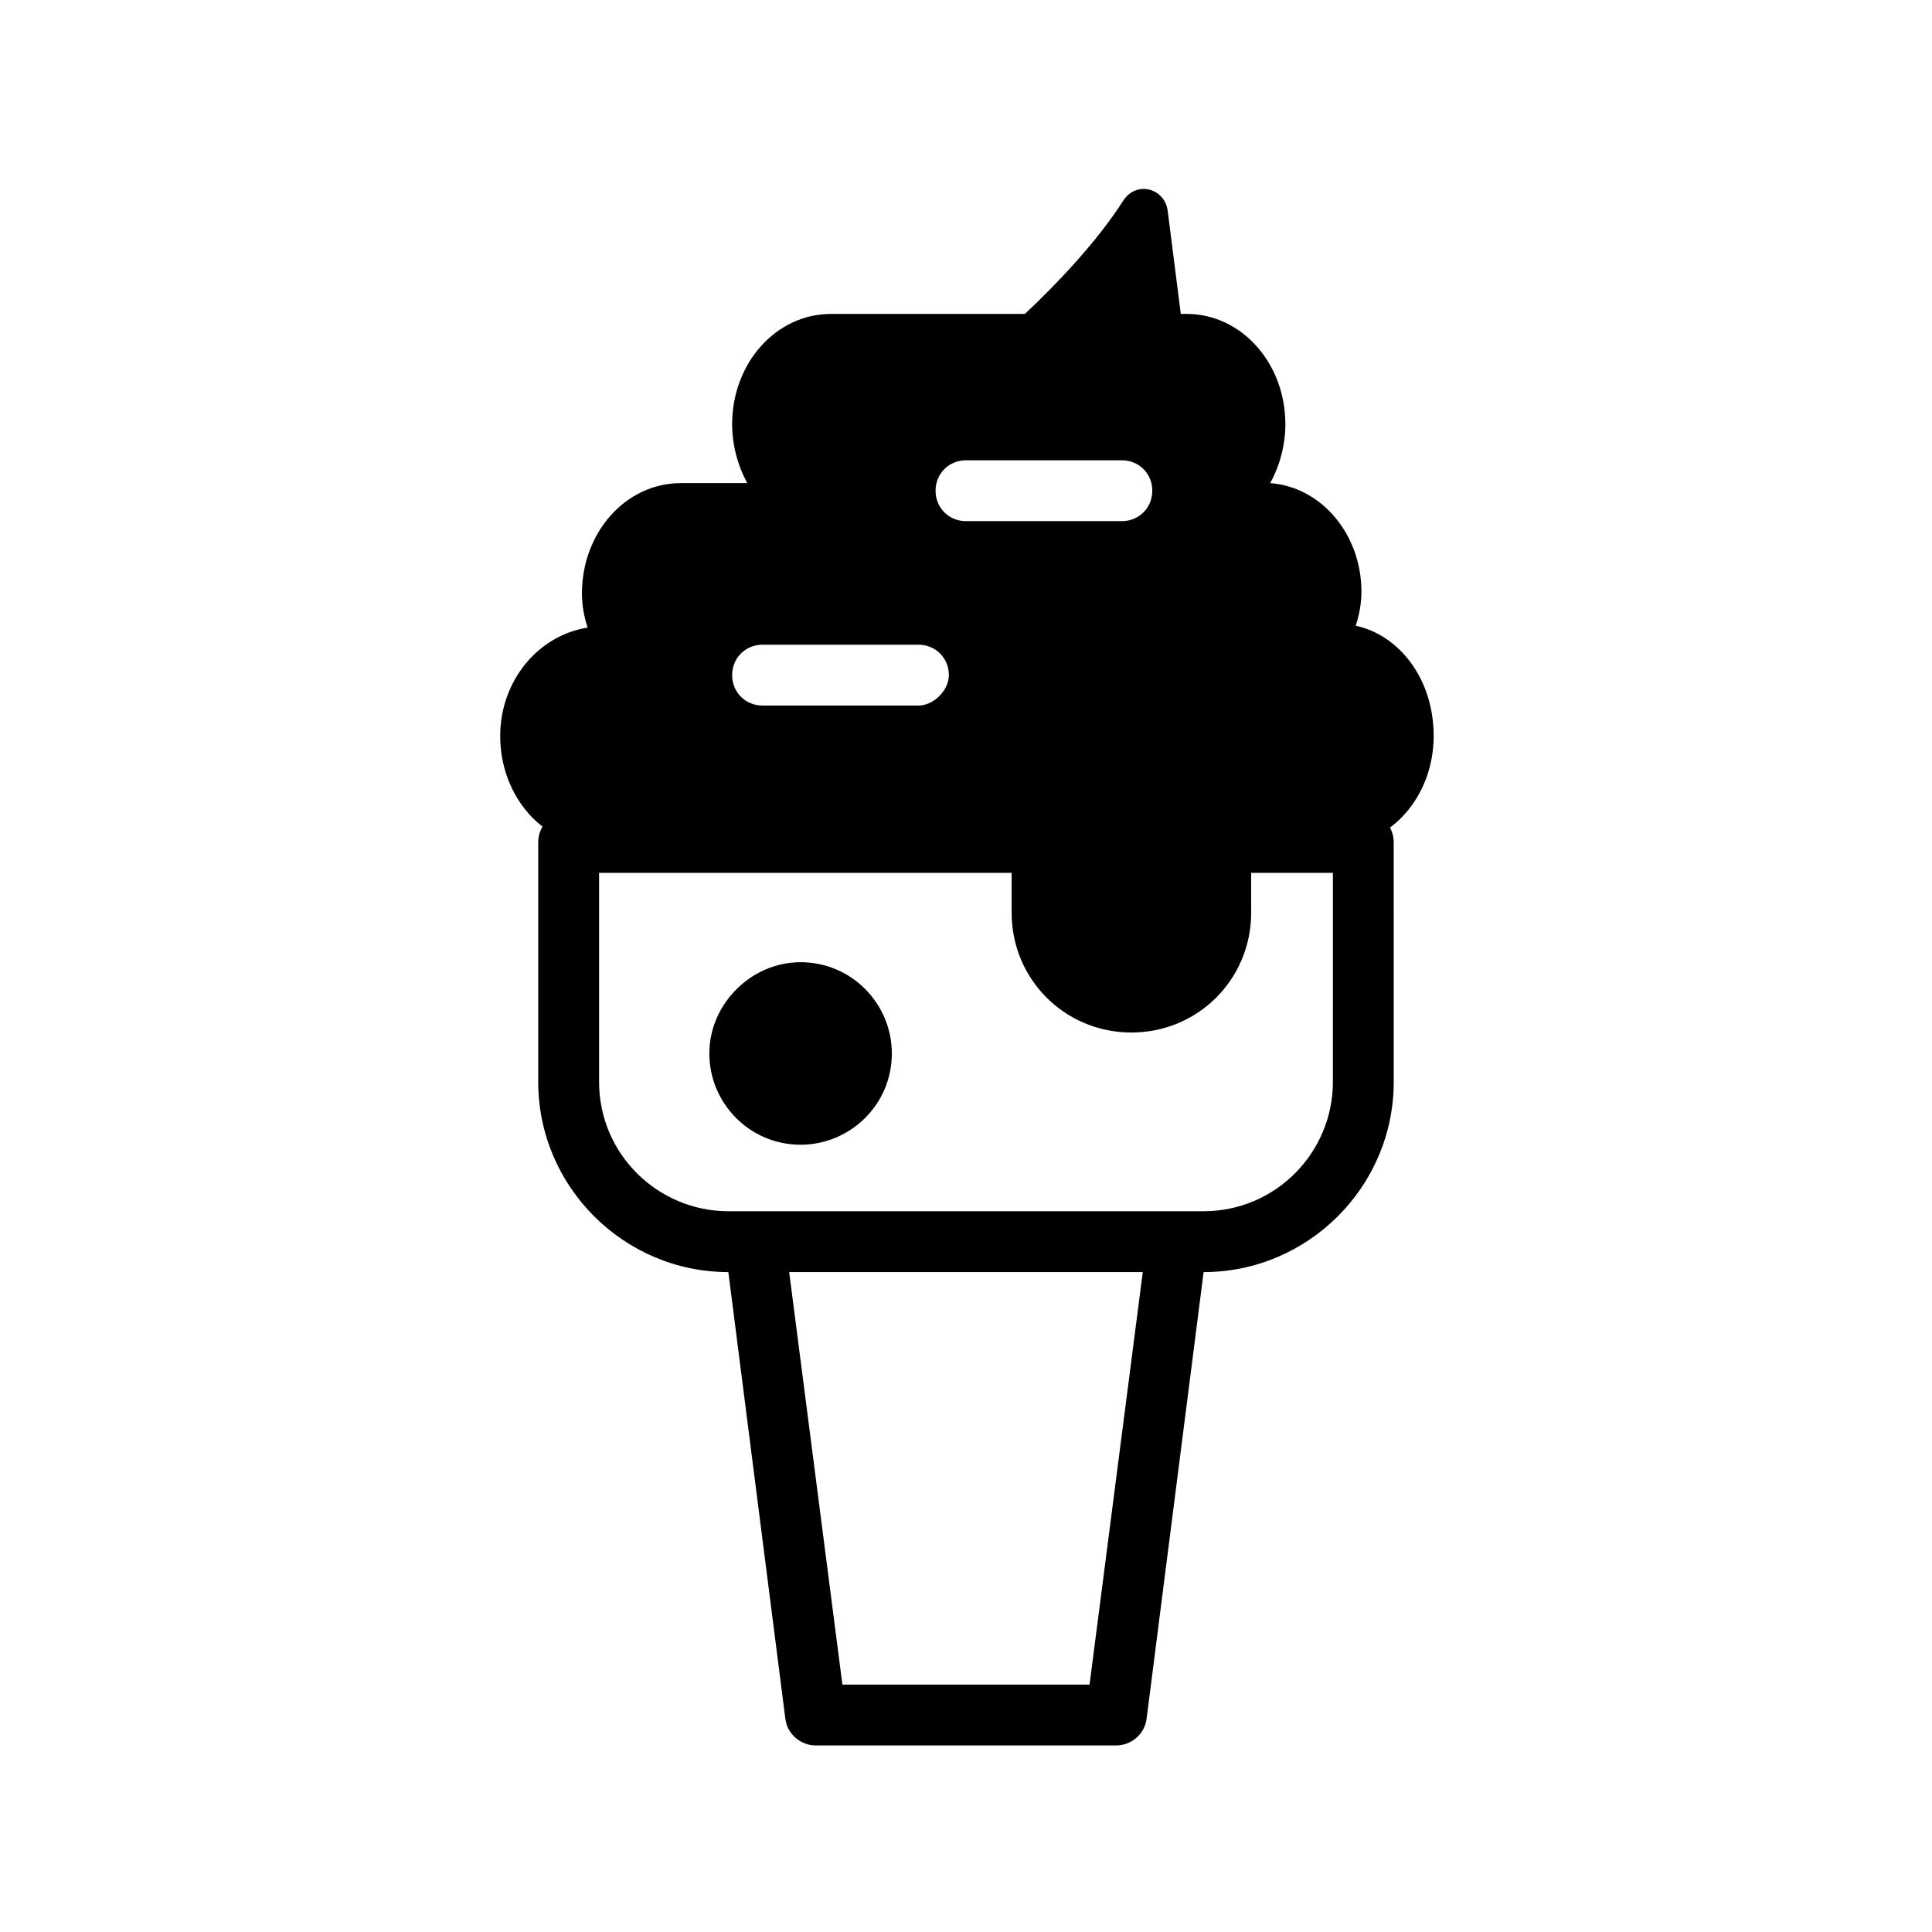 <?xml version="1.0" encoding="UTF-8"?>
<!-- Uploaded to: ICON Repo, www.svgrepo.com, Generator: ICON Repo Mixer Tools -->
<svg fill="#000000" width="800px" height="800px" version="1.1" viewBox="144 144 512 512" xmlns="http://www.w3.org/2000/svg">
 <path d="m505.29 359.19h-37.785c-4.535 0-8.062 3.527-8.062 8.062v19.145c0 8.566-7.055 15.617-15.617 15.617-8.566 0-15.617-7.055-15.617-15.617v-19.145c0-4.535-3.527-8.062-8.062-8.062h-125.45c-4.535 0-8.062 3.527-8.062 8.062v63.48c0 27.711 22.672 50.383 50.383 50.383l15.113 118.39c0.504 4.031 4.031 7.055 8.062 7.055h79.602c4.031 0 7.559-3.023 8.062-7.055l15.113-118.39c27.711 0 50.383-22.672 50.383-50.383l-0.004-63.484c0-4.535-3.527-8.059-8.062-8.059zm-72.547 231.25h-65.496l-14.105-109.33h93.707zm64.488-159.71c0 18.641-15.113 34.258-34.258 34.258h-125.95c-18.641 0-34.258-15.113-34.258-34.258v-55.418h109.33v10.578c0 17.633 14.105 31.738 31.738 31.738 17.633 0 31.738-14.105 31.738-31.738v-10.578h21.664zm6.047-120.91c1.008-3.023 1.512-6.047 1.512-9.07 0-15.113-10.578-27.711-24.184-28.719 2.519-4.535 4.031-10.078 4.031-15.617 0-16.121-11.586-29.223-26.199-29.223h-1.512l-3.527-27.711c-1.008-5.543-8.062-7.559-11.586-2.519-7.055 11.082-17.633 22.168-26.199 30.23l-51.391 0.004c-14.609 0-26.199 13.098-26.199 29.223 0 5.543 1.512 11.082 4.031 15.617h-17.633c-14.609 0-26.199 13.098-26.199 29.223 0 3.023 0.504 6.047 1.512 9.07-13.098 2.016-23.176 14.105-23.176 28.719 0 16.121 11.586 29.223 26.199 29.223l117.39-0.008v18.641c0 13.098 10.578 23.68 23.68 23.68 13.098 0 23.68-10.578 23.68-23.68v-18.641h30.23c14.609 0 26.199-13.098 26.199-29.223-0.004-15.113-9.074-26.699-20.66-29.219zm-115.88 21.16h-41.312c-4.535 0-8.062-3.527-8.062-8.062 0-4.535 3.527-8.062 8.062-8.062h41.312c4.535 0 8.062 3.527 8.062 8.062 0 4.031-4.031 8.062-8.062 8.062zm53.91-48.871h-41.312c-4.535 0-8.062-3.527-8.062-8.062 0-4.535 3.527-8.062 8.062-8.062h41.312c4.535 0 8.062 3.527 8.062 8.062-0.004 4.539-3.531 8.062-8.062 8.062zm-60.961 141.07c0 13.602-11.082 24.184-24.184 24.184-13.602 0-24.184-11.082-24.184-24.184 0-13.098 11.082-24.184 24.184-24.184 13.602 0.004 24.184 11.086 24.184 24.184z"/>
</svg>
